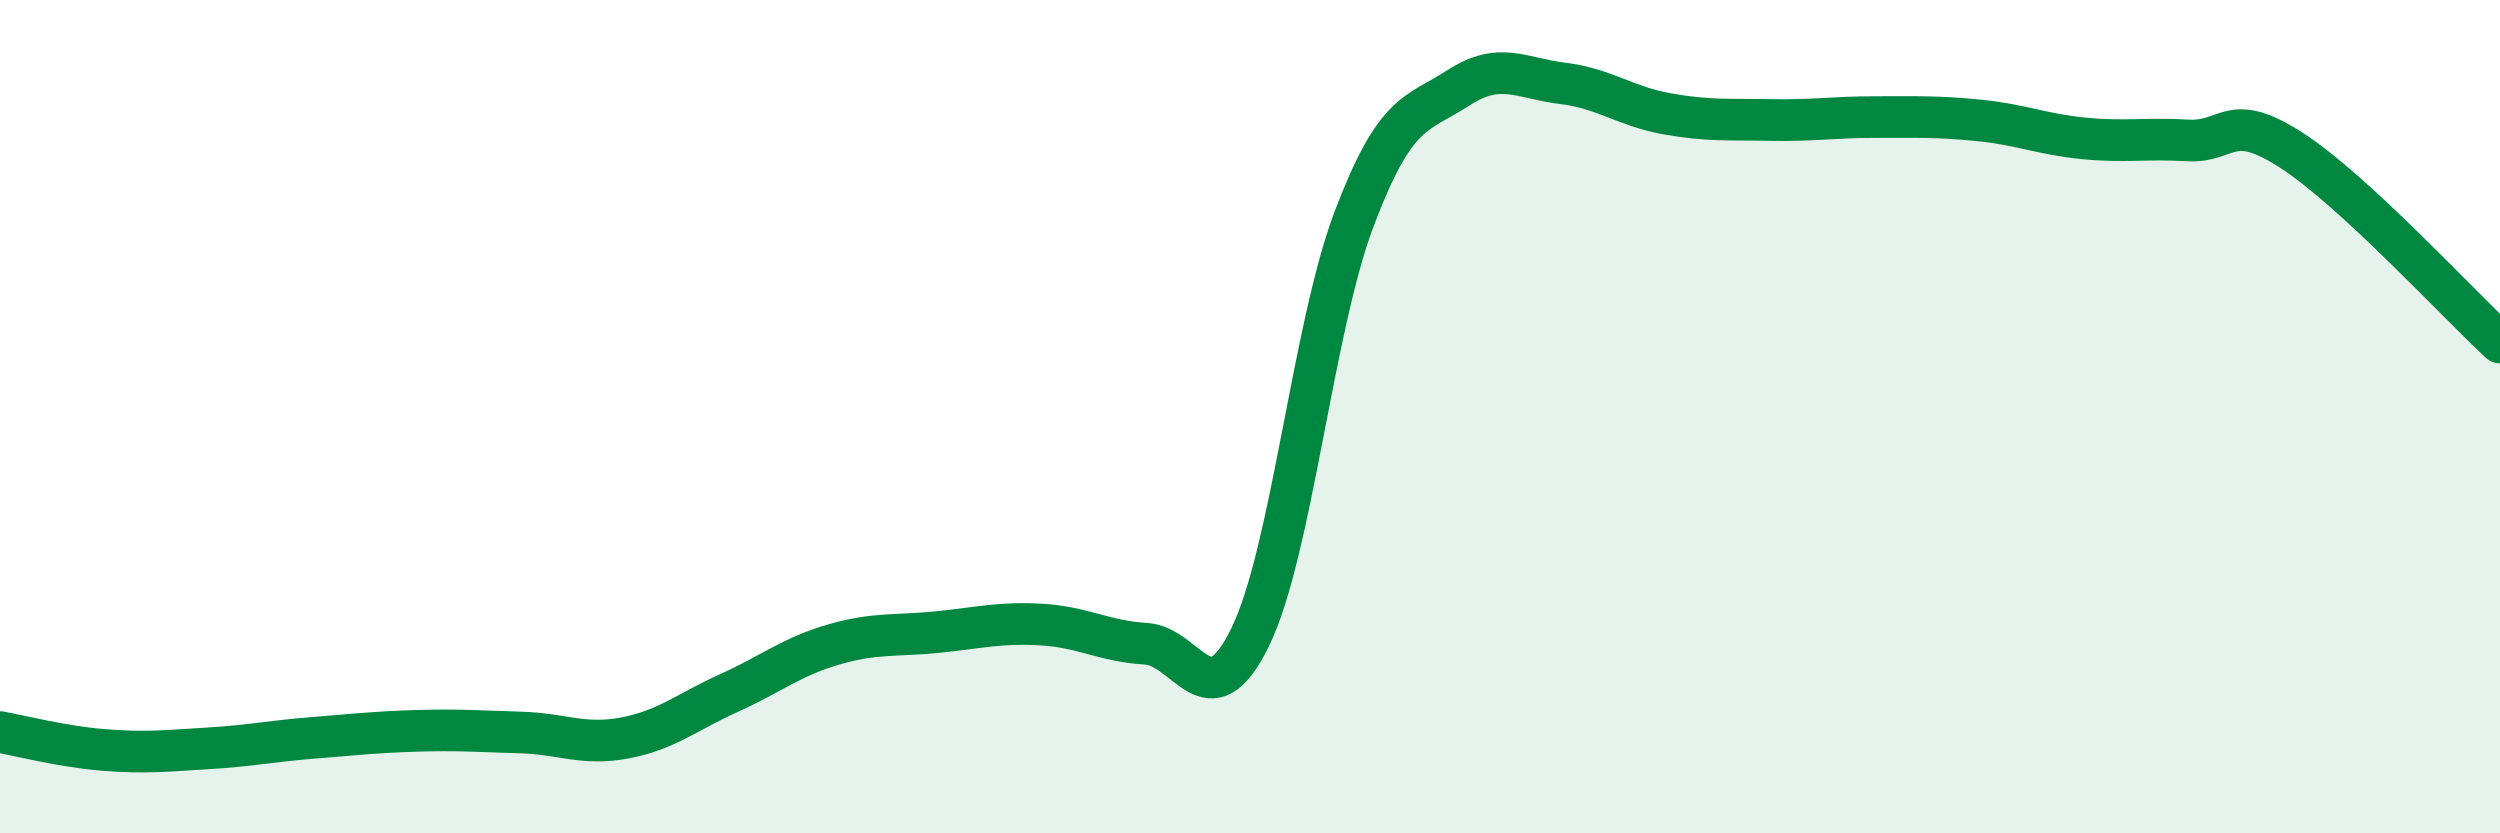 
    <svg width="60" height="20" viewBox="0 0 60 20" xmlns="http://www.w3.org/2000/svg">
      <path
        d="M 0,17.57 C 0.5,17.66 1.5,17.92 2.5,18 C 3.5,18.08 4,18.02 5,17.96 C 6,17.9 6.5,17.79 7.5,17.71 C 8.5,17.63 9,17.57 10,17.54 C 11,17.51 11.5,17.55 12.5,17.58 C 13.5,17.61 14,17.9 15,17.71 C 16,17.52 16.5,17.08 17.5,16.63 C 18.5,16.18 19,15.76 20,15.47 C 21,15.18 21.5,15.27 22.5,15.17 C 23.5,15.07 24,14.93 25,14.99 C 26,15.05 26.5,15.39 27.5,15.45 C 28.5,15.51 29,17.34 30,15.3 C 31,13.26 31.5,7.89 32.5,5.25 C 33.5,2.61 34,2.76 35,2.11 C 36,1.46 36.5,1.88 37.5,2 C 38.5,2.12 39,2.55 40,2.73 C 41,2.91 41.5,2.86 42.5,2.88 C 43.5,2.9 44,2.81 45,2.81 C 46,2.81 46.5,2.79 47.5,2.89 C 48.5,2.99 49,3.22 50,3.32 C 51,3.42 51.5,3.31 52.5,3.37 C 53.5,3.43 53.5,2.64 55,3.61 C 56.5,4.58 59,7.3 60,8.22L60 20L0 20Z"
        fill="#008740"
        opacity="0.1"
        stroke-linecap="round"
        stroke-linejoin="round"
      />
      <path
        d="M 0,17.57 C 0.5,17.66 1.5,17.92 2.5,18 C 3.5,18.08 4,18.02 5,17.96 C 6,17.9 6.5,17.79 7.5,17.71 C 8.5,17.63 9,17.57 10,17.54 C 11,17.51 11.5,17.55 12.5,17.58 C 13.5,17.61 14,17.9 15,17.71 C 16,17.52 16.5,17.08 17.5,16.63 C 18.5,16.18 19,15.76 20,15.47 C 21,15.18 21.5,15.27 22.5,15.17 C 23.5,15.07 24,14.93 25,14.99 C 26,15.05 26.5,15.39 27.5,15.45 C 28.5,15.51 29,17.34 30,15.3 C 31,13.26 31.5,7.89 32.5,5.25 C 33.5,2.61 34,2.76 35,2.11 C 36,1.46 36.5,1.88 37.5,2 C 38.5,2.12 39,2.55 40,2.73 C 41,2.91 41.5,2.86 42.5,2.88 C 43.5,2.9 44,2.81 45,2.81 C 46,2.81 46.5,2.79 47.5,2.89 C 48.5,2.99 49,3.22 50,3.32 C 51,3.42 51.5,3.31 52.5,3.37 C 53.5,3.43 53.5,2.64 55,3.61 C 56.5,4.58 59,7.3 60,8.22"
        stroke="#008740"
        stroke-width="1"
        fill="none"
        stroke-linecap="round"
        stroke-linejoin="round"
      />
    </svg>
  